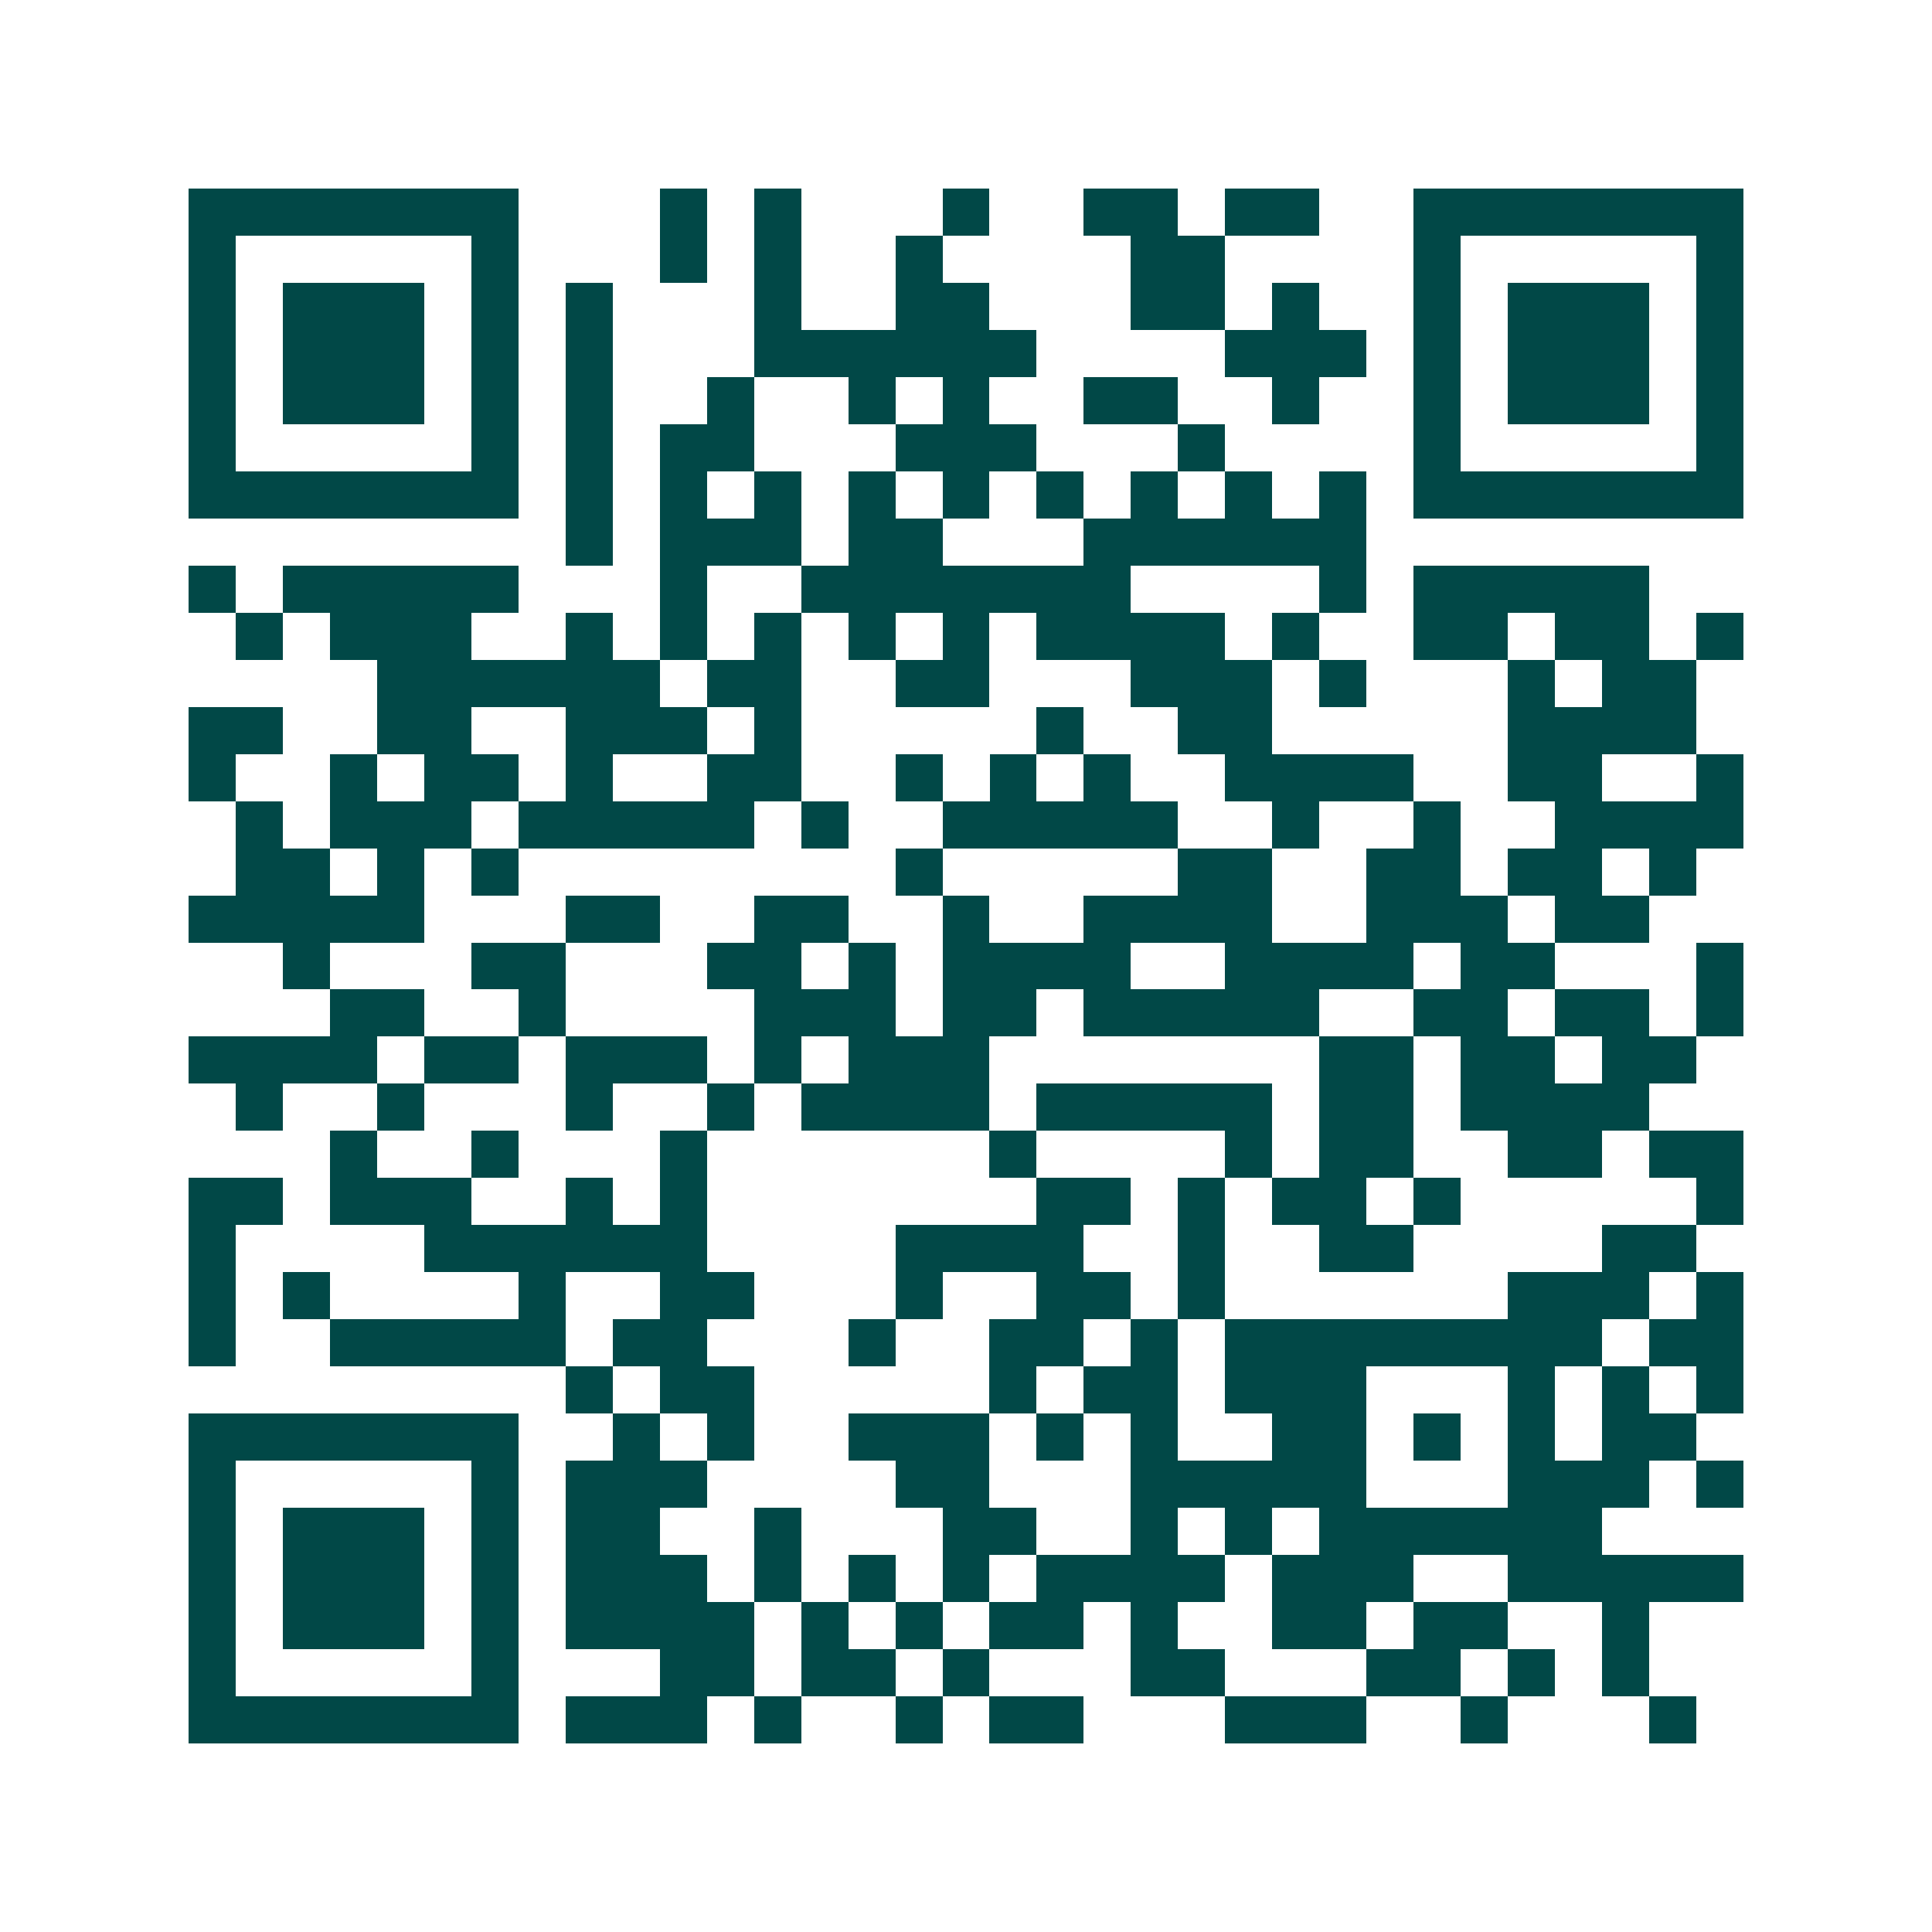 <svg xmlns="http://www.w3.org/2000/svg" width="200" height="200" viewBox="0 0 41 41" shape-rendering="crispEdges"><path fill="#ffffff" d="M0 0h41v41H0z"/><path stroke="#014847" d="M4 4.5h7m3 0h1m1 0h1m3 0h1m2 0h2m1 0h2m2 0h7M4 5.5h1m5 0h1m3 0h1m1 0h1m2 0h1m4 0h2m4 0h1m5 0h1M4 6.5h1m1 0h3m1 0h1m1 0h1m3 0h1m2 0h2m3 0h2m1 0h1m2 0h1m1 0h3m1 0h1M4 7.5h1m1 0h3m1 0h1m1 0h1m3 0h6m4 0h3m1 0h1m1 0h3m1 0h1M4 8.5h1m1 0h3m1 0h1m1 0h1m2 0h1m2 0h1m1 0h1m2 0h2m2 0h1m2 0h1m1 0h3m1 0h1M4 9.5h1m5 0h1m1 0h1m1 0h2m3 0h3m3 0h1m4 0h1m5 0h1M4 10.5h7m1 0h1m1 0h1m1 0h1m1 0h1m1 0h1m1 0h1m1 0h1m1 0h1m1 0h1m1 0h7M12 11.5h1m1 0h3m1 0h2m3 0h6M4 12.5h1m1 0h5m3 0h1m2 0h7m4 0h1m1 0h5M5 13.5h1m1 0h3m2 0h1m1 0h1m1 0h1m1 0h1m1 0h1m1 0h4m1 0h1m2 0h2m1 0h2m1 0h1M8 14.5h6m1 0h2m2 0h2m3 0h3m1 0h1m3 0h1m1 0h2M4 15.5h2m2 0h2m2 0h3m1 0h1m5 0h1m2 0h2m5 0h4M4 16.5h1m2 0h1m1 0h2m1 0h1m2 0h2m2 0h1m1 0h1m1 0h1m2 0h4m2 0h2m2 0h1M5 17.5h1m1 0h3m1 0h5m1 0h1m2 0h5m2 0h1m2 0h1m2 0h4M5 18.5h2m1 0h1m1 0h1m8 0h1m5 0h2m2 0h2m1 0h2m1 0h1M4 19.5h5m3 0h2m2 0h2m2 0h1m2 0h4m2 0h3m1 0h2M6 20.5h1m3 0h2m3 0h2m1 0h1m1 0h4m2 0h4m1 0h2m3 0h1M7 21.5h2m2 0h1m4 0h3m1 0h2m1 0h5m2 0h2m1 0h2m1 0h1M4 22.5h4m1 0h2m1 0h3m1 0h1m1 0h3m7 0h2m1 0h2m1 0h2M5 23.5h1m2 0h1m3 0h1m2 0h1m1 0h4m1 0h5m1 0h2m1 0h4M7 24.5h1m2 0h1m3 0h1m6 0h1m4 0h1m1 0h2m2 0h2m1 0h2M4 25.5h2m1 0h3m2 0h1m1 0h1m7 0h2m1 0h1m1 0h2m1 0h1m5 0h1M4 26.5h1m4 0h6m4 0h4m2 0h1m2 0h2m4 0h2M4 27.5h1m1 0h1m4 0h1m2 0h2m3 0h1m2 0h2m1 0h1m6 0h3m1 0h1M4 28.5h1m2 0h5m1 0h2m3 0h1m2 0h2m1 0h1m1 0h8m1 0h2M12 29.5h1m1 0h2m5 0h1m1 0h2m1 0h3m3 0h1m1 0h1m1 0h1M4 30.5h7m2 0h1m1 0h1m2 0h3m1 0h1m1 0h1m2 0h2m1 0h1m1 0h1m1 0h2M4 31.5h1m5 0h1m1 0h3m4 0h2m3 0h5m3 0h3m1 0h1M4 32.5h1m1 0h3m1 0h1m1 0h2m2 0h1m3 0h2m2 0h1m1 0h1m1 0h6M4 33.5h1m1 0h3m1 0h1m1 0h3m1 0h1m1 0h1m1 0h1m1 0h4m1 0h3m2 0h5M4 34.5h1m1 0h3m1 0h1m1 0h4m1 0h1m1 0h1m1 0h2m1 0h1m2 0h2m1 0h2m2 0h1M4 35.5h1m5 0h1m3 0h2m1 0h2m1 0h1m3 0h2m3 0h2m1 0h1m1 0h1M4 36.5h7m1 0h3m1 0h1m2 0h1m1 0h2m3 0h3m2 0h1m3 0h1"/></svg>
